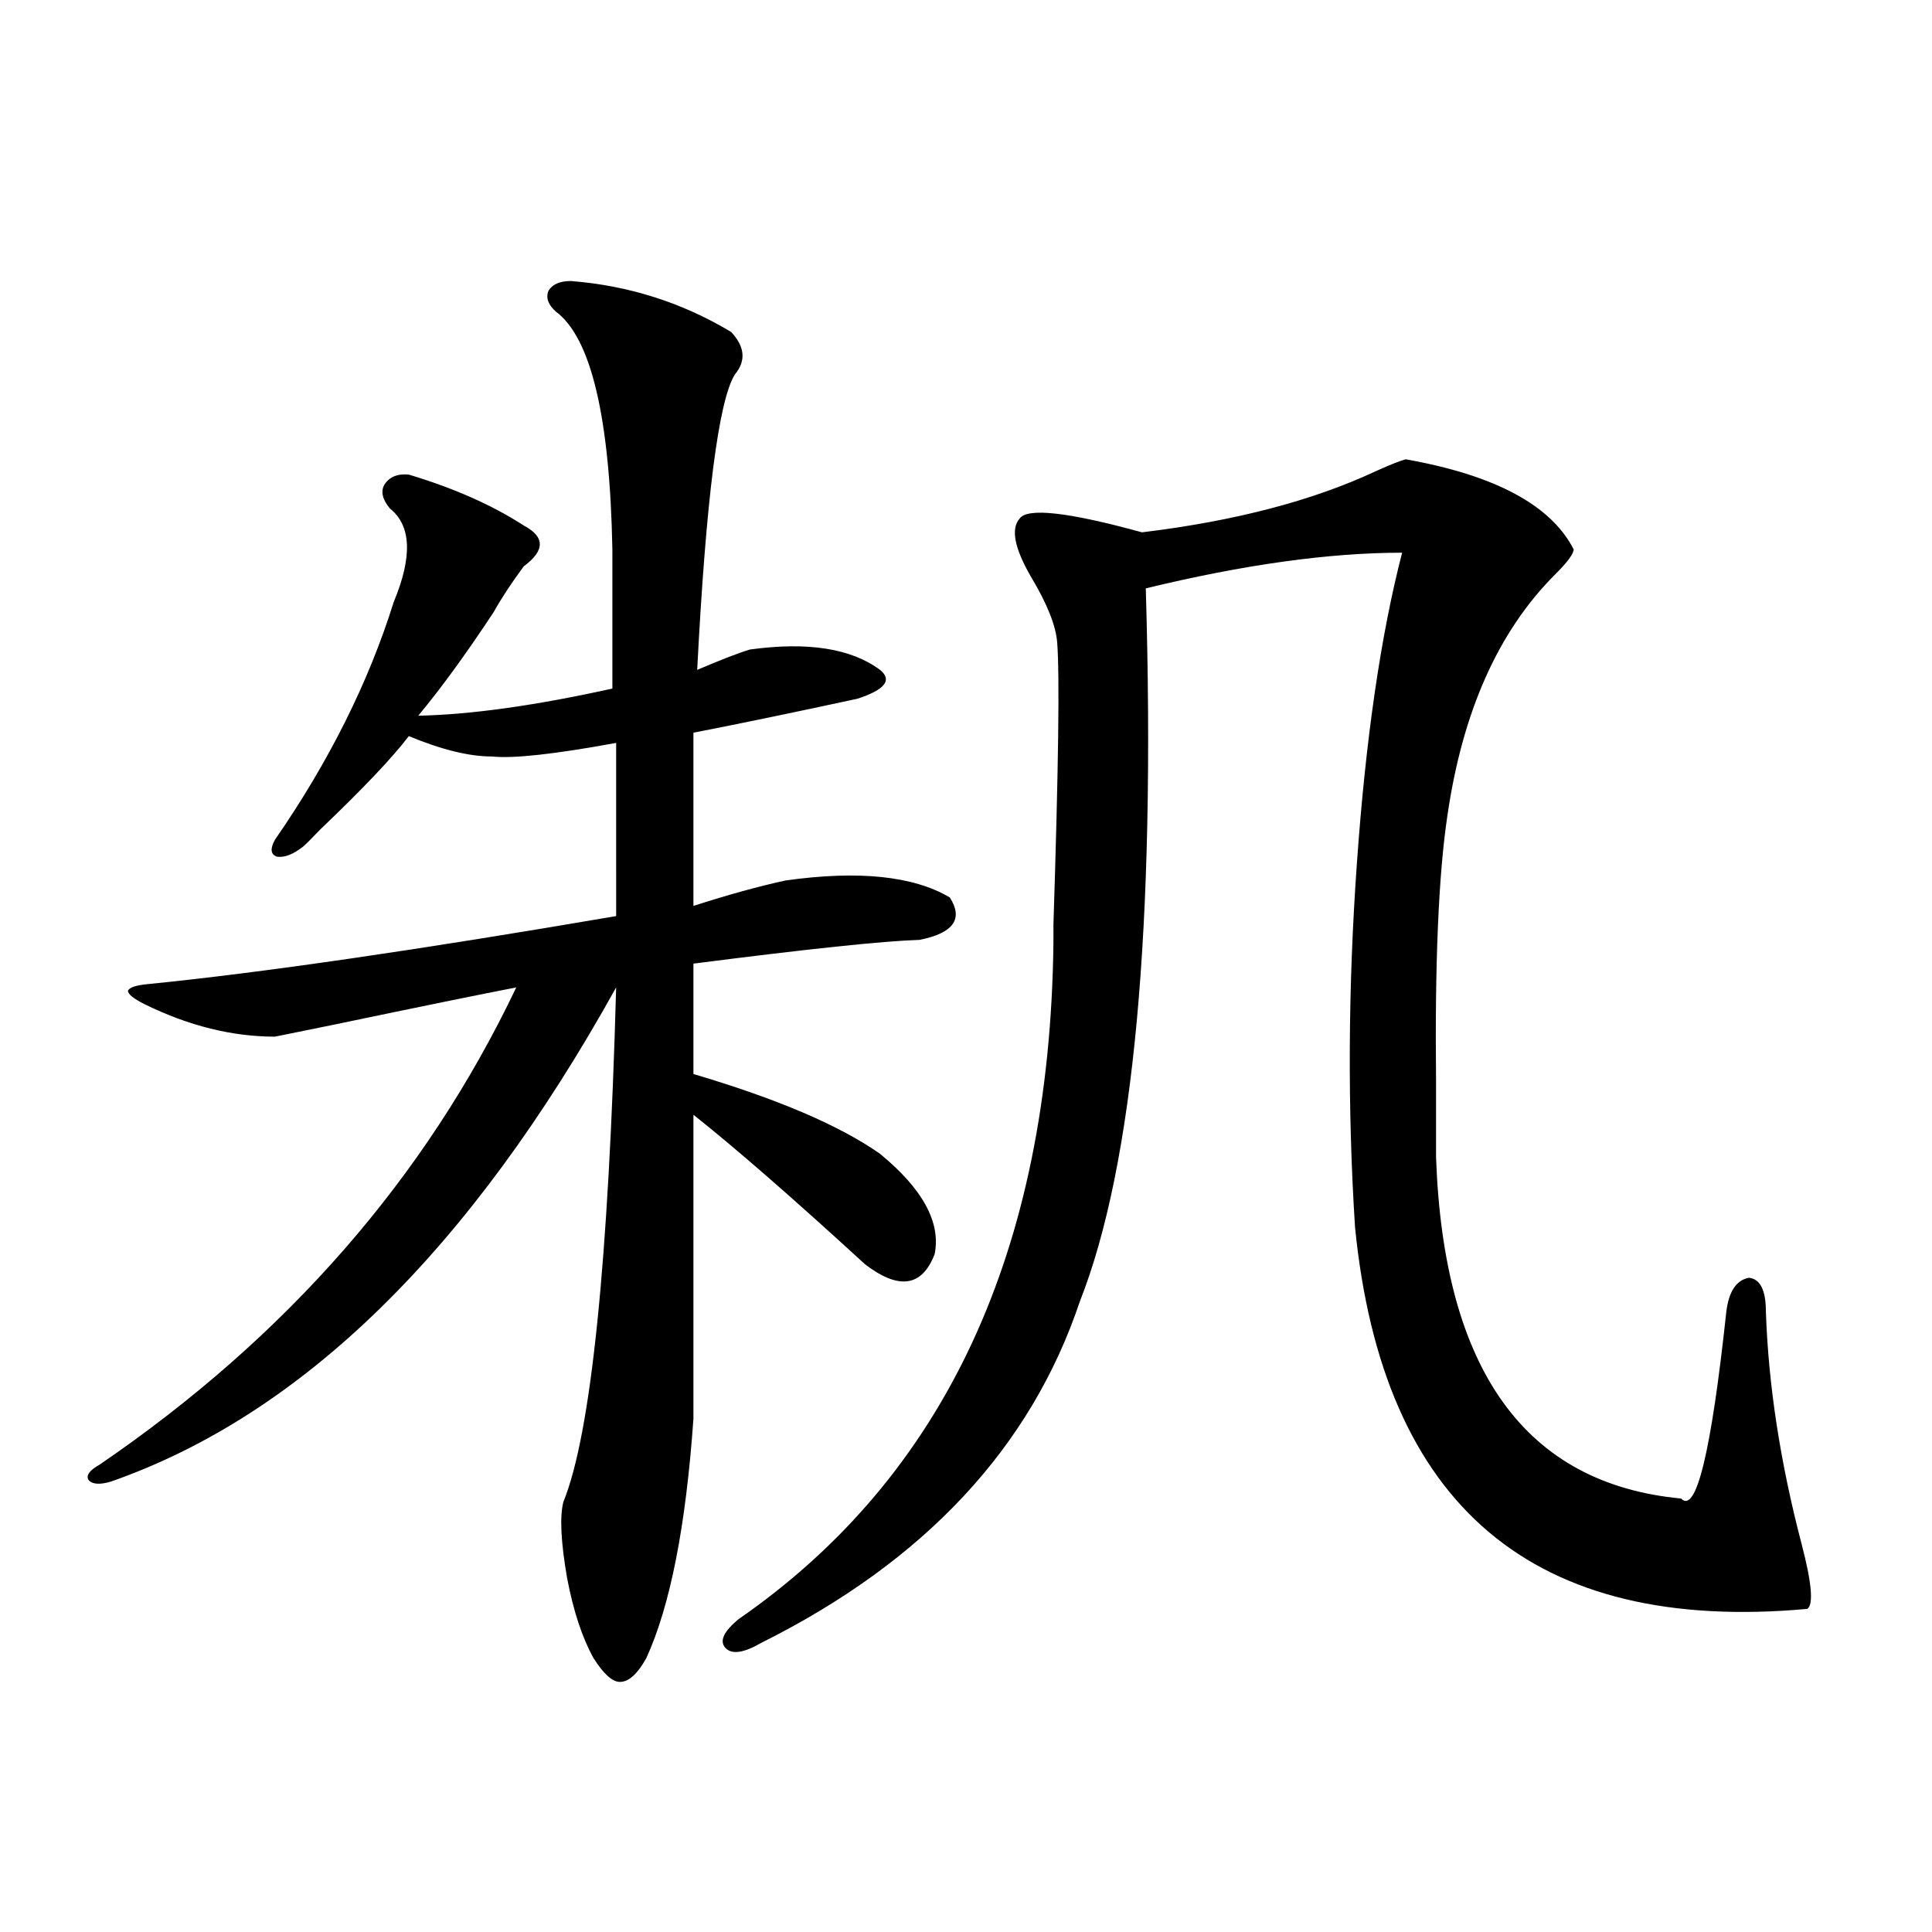 <?xml version="1.0" encoding="utf-8"?>
<!-- Generator: Adobe Illustrator 16.0.0, SVG Export Plug-In . SVG Version: 6.00 Build 0)  -->
<!DOCTYPE svg PUBLIC "-//W3C//DTD SVG 1.1//EN" "http://www.w3.org/Graphics/SVG/1.1/DTD/svg11.dtd">
<svg version="1.1" id="图层_1" xmlns="http://www.w3.org/2000/svg" xmlns:xlink="http://www.w3.org/1999/xlink" x="0px" y="0px"
	 width="1000px" height="1000px" viewBox="0 0 1000 1000" enable-background="new 0 0 1000 1000" xml:space="preserve">
<path d="M295.505,145.457c29.908,2.349,57.56,11.138,82.925,26.367c7.149,7.622,7.805,14.941,1.951,21.973
	c-8.46,13.486-14.969,64.463-19.512,152.93c12.348-5.273,21.463-8.789,27.316-10.547c29.908-4.092,52.347-0.576,67.315,10.547
	c6.494,5.273,2.592,10.259-11.707,14.941c-32.529,7.031-60.821,12.896-84.876,17.578v89.648
	c18.201-5.85,34.146-10.244,47.804-13.184c37.713-5.273,66.005-2.334,84.876,8.789c7.149,11.138,1.951,18.457-15.609,21.973
	c-18.871,0.591-57.895,4.697-117.07,12.305v57.129c43.566,12.896,75.761,26.67,96.583,41.309
	c22.104,18.169,31.539,35.459,28.292,51.855c-6.509,17.002-18.536,18.76-36.097,5.273c-37.728-34.565-67.315-60.342-88.778-77.344
	v157.324c-3.902,55.674-12.042,96.969-24.39,123.926c-4.558,8.199-9.115,12.305-13.658,12.305c-3.902,0-8.46-4.105-13.658-12.305
	c-5.854-10.547-10.411-24.32-13.658-41.309c-3.262-18.745-3.902-31.929-1.951-39.551c14.299-35.156,23.414-123.926,27.316-266.309
	C243.464,647.024,156.316,732.278,57.462,766.844c-5.854,1.758-9.756,1.47-11.707-0.879c-1.311-2.334,0.641-4.971,5.854-7.91
	c96.903-66.206,168.776-148.535,215.604-246.973c-18.216,3.516-49.755,9.971-94.632,19.336c-14.313,2.939-24.39,4.985-30.243,6.152
	c-22.118,0-44.557-5.562-67.315-16.699c-5.854-2.925-8.78-5.273-8.78-7.031c0.641-1.758,4.223-2.925,10.731-3.516
	c58.535-5.85,139.174-17.578,241.945-35.156V384.52c-31.874,5.864-53.337,8.213-64.389,7.031c-11.707,0-26.021-3.516-42.926-10.547
	c-8.46,11.138-23.749,27.246-45.853,48.34c-3.902,4.106-6.829,7.031-8.78,8.789c-5.213,4.106-9.756,5.864-13.658,5.273
	c-3.262-1.167-3.582-4.092-0.976-8.789c27.957-40.43,48.444-81.436,61.462-123.047c9.756-23.428,9.101-39.551-1.951-48.34
	c-3.902-4.683-4.878-8.789-2.927-12.305c2.592-4.092,6.829-5.85,12.683-5.273c23.414,7.031,43.246,15.82,59.511,26.367
	c11.052,5.864,11.052,12.896,0,21.094c-6.509,8.789-11.707,16.699-15.609,23.73c-14.313,21.685-27.316,39.551-39.023,53.613
	c27.316-0.576,60.807-5.273,100.485-14.063v-72.07c-1.311-68.555-11.066-109.561-29.268-123.047
	c-3.902-3.516-5.213-7.031-3.902-10.547C285.749,147.215,289.651,145.457,295.505,145.457z M727.689,237.742
	c46.173,8.213,75.12,23.73,86.827,46.582c0,2.349-3.262,6.743-9.756,13.184c-29.268,29.307-47.804,70.903-55.608,124.805
	c-4.558,30.474-6.509,76.177-5.854,137.109c0,17.002,0,30.186,0,39.551c3.902,110.166,46.173,169.053,126.826,176.66
	c7.805,8.213,15.609-24.019,23.414-96.68c1.296-10.547,5.198-16.396,11.707-17.578c5.854,0.591,8.78,6.455,8.78,17.578
	c1.296,38.096,7.47,78.223,18.536,120.41c5.198,19.927,6.174,31.064,2.927,33.398c-141.795,12.882-219.842-53.022-234.141-197.754
	c-3.902-61.523-3.582-124.214,0.976-188.086c4.543-64.448,12.348-118.062,23.414-160.84c-37.728,0-81.949,6.152-132.68,18.457
	c5.198,175.205-6.188,298.252-34.146,369.141c-25.365,75.586-80.333,134.473-164.874,176.66c-9.115,5.273-15.289,6.152-18.536,2.637
	c-3.262-3.516-0.976-8.5,6.829-14.941c106.659-73.828,160.972-190.42,162.923-349.805c0-0.576,0-3.804,0-9.668
	c2.592-80.269,3.247-128.896,1.951-145.898c-0.655-8.789-5.213-20.215-13.658-34.277c-8.46-14.639-10.411-24.609-5.854-29.883
	c3.902-5.85,25.03-3.516,63.413,7.031c48.124-5.85,88.443-16.396,120.973-31.641C719.885,240.379,725.083,238.333,727.689,237.742z"
	/>
</svg>
